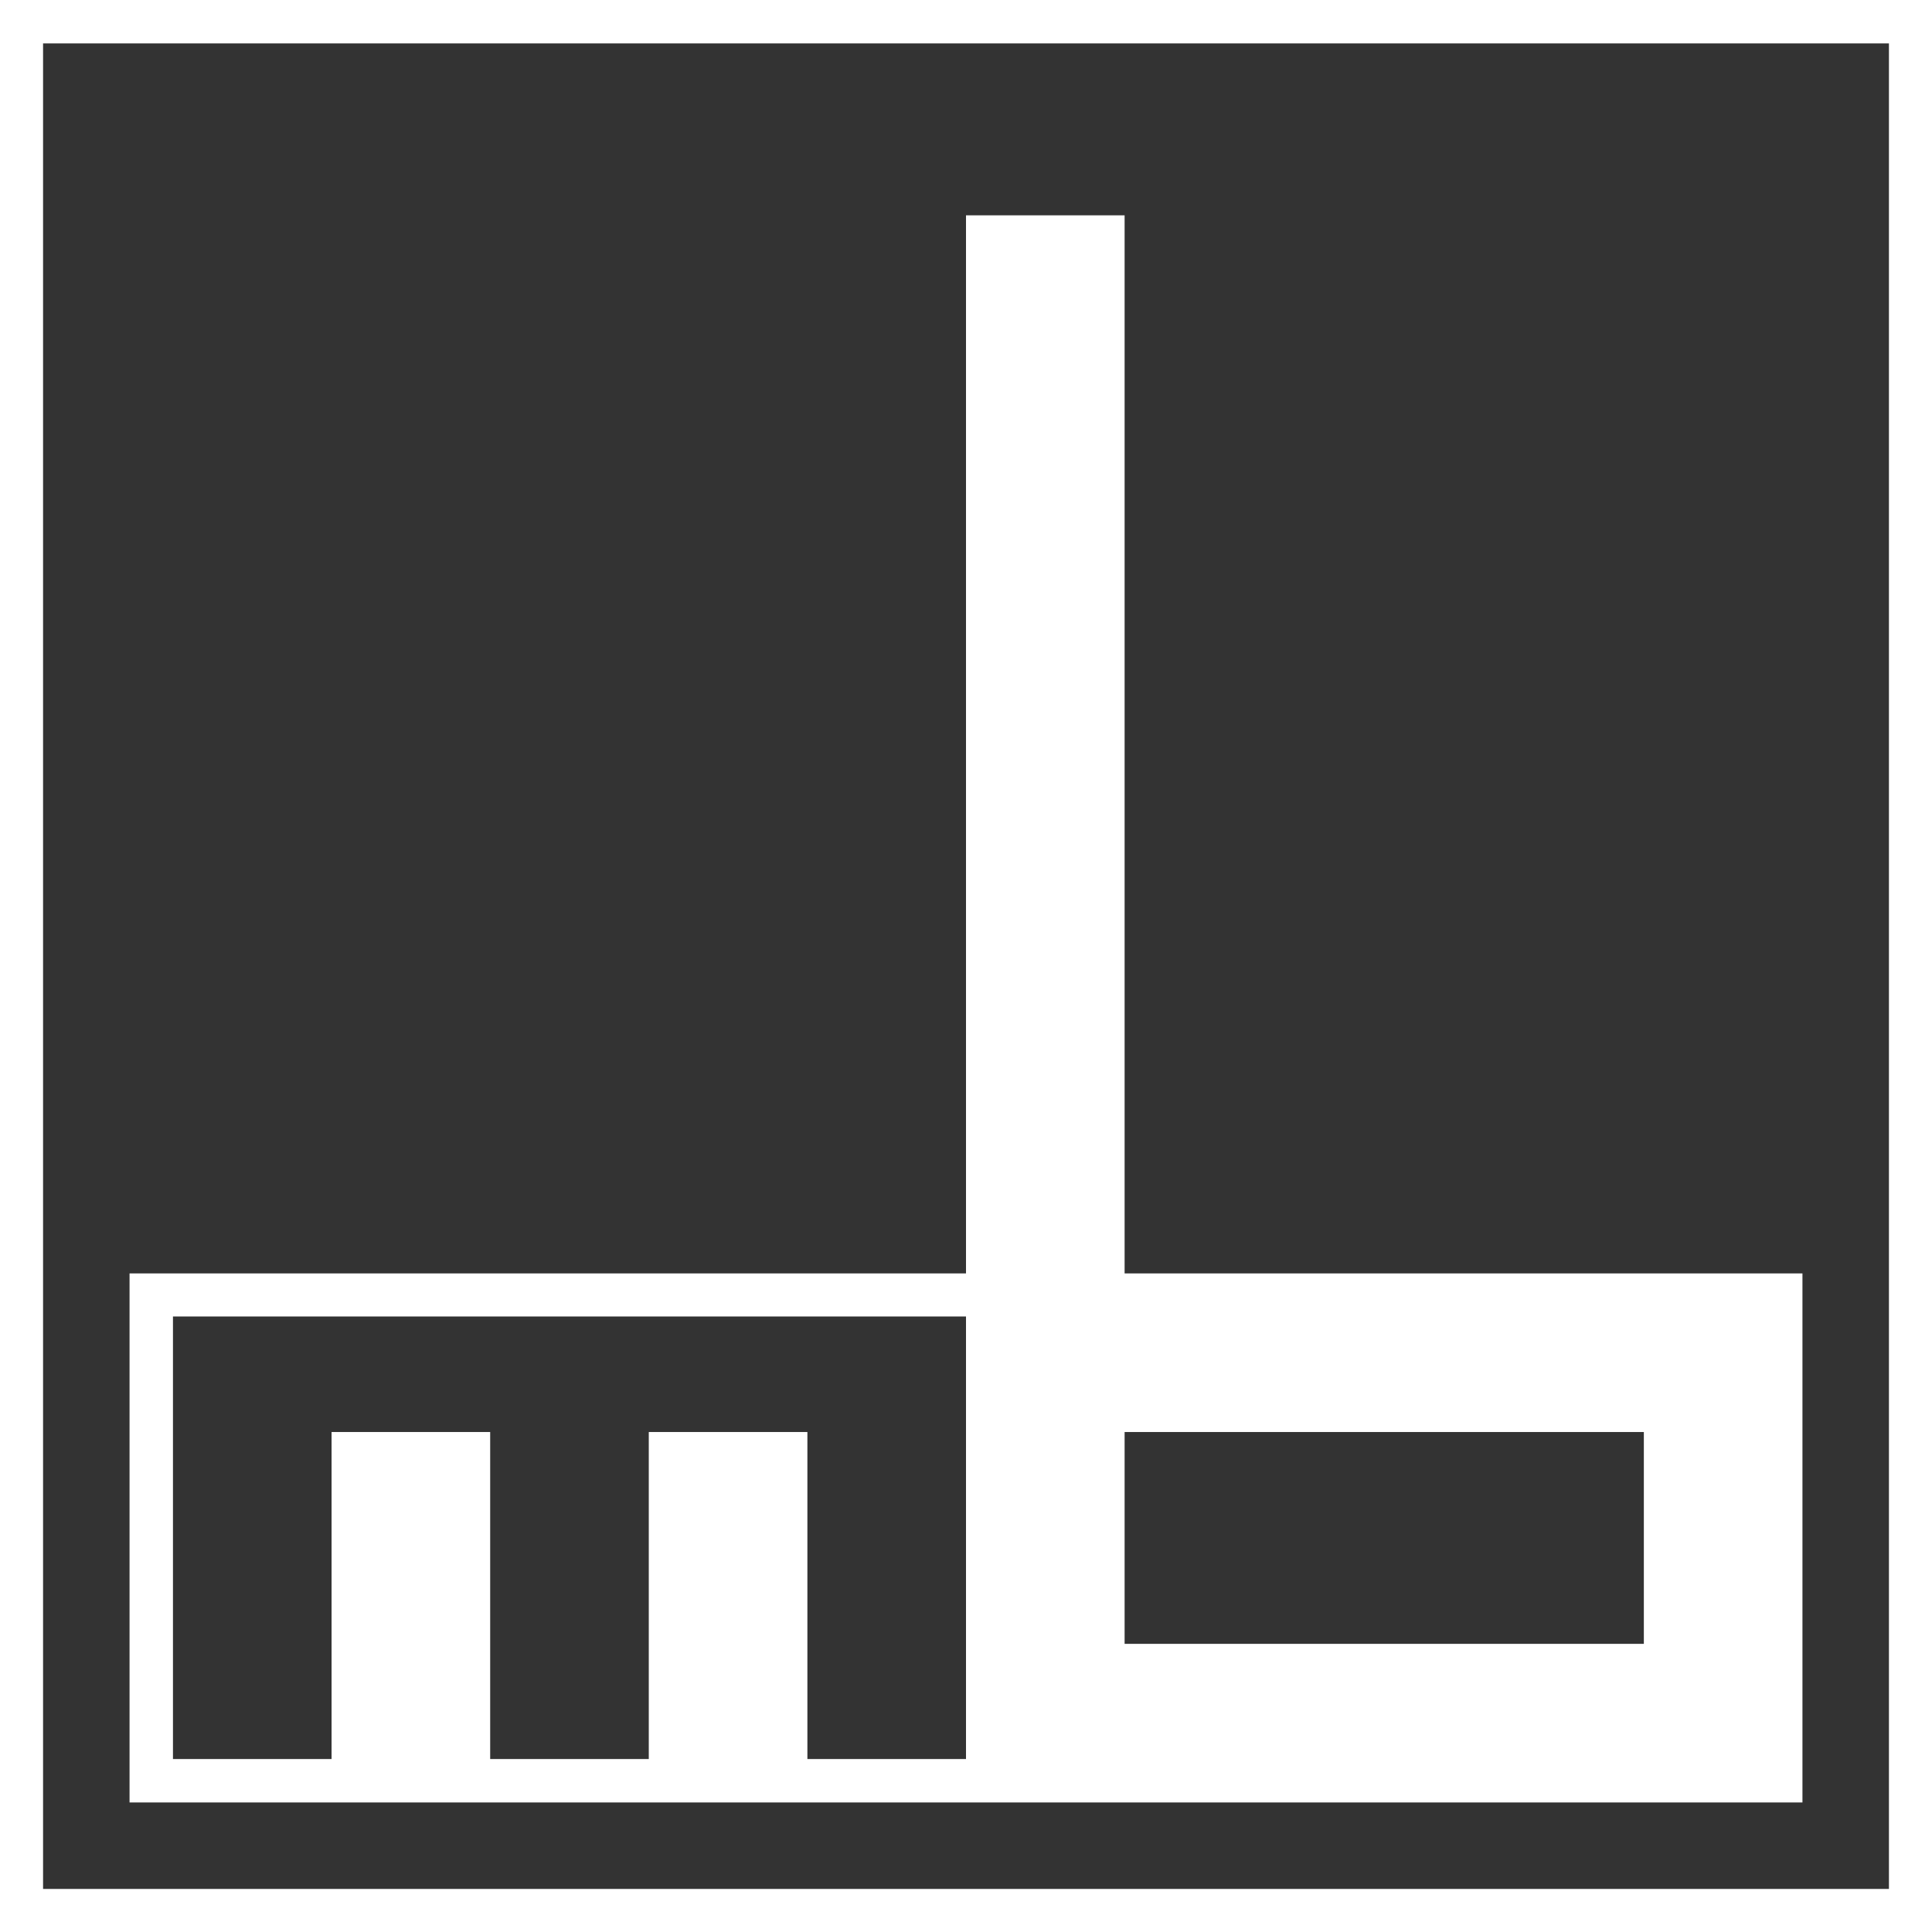 <svg xmlns="http://www.w3.org/2000/svg" xmlns:xlink="http://www.w3.org/1999/xlink" id="Ebene_1" x="0px" y="0px" viewBox="0 0 551.8 551.8" style="enable-background:new 0 0 551.8 551.8;" xml:space="preserve"><rect x="0" y="0" width="551.8" height="551.8" fill="#333333" stroke="none"/><style type="text/css">	.st0{fill:#FFFFFF;}</style><g>	<path id="Rand" class="st0" d="M0,0v551.8h551.8V0H0z M539.5,539.5H12.3V12.4h527.2L539.5,539.5L539.5,539.5z"></path>	<path id="Logo" class="st0" d="M321.2,363.7V61.5h-45.3v302.2H37v151.1h477.8V363.7H321.2z M275.9,502.4h-45.3V409h-45.3v93.4H140  V409H94.7v93.4H49.4V376h226.5L275.9,502.4L275.9,502.4z M469.5,469.5H321.2V409h148.3V469.5z"></path></g></svg>